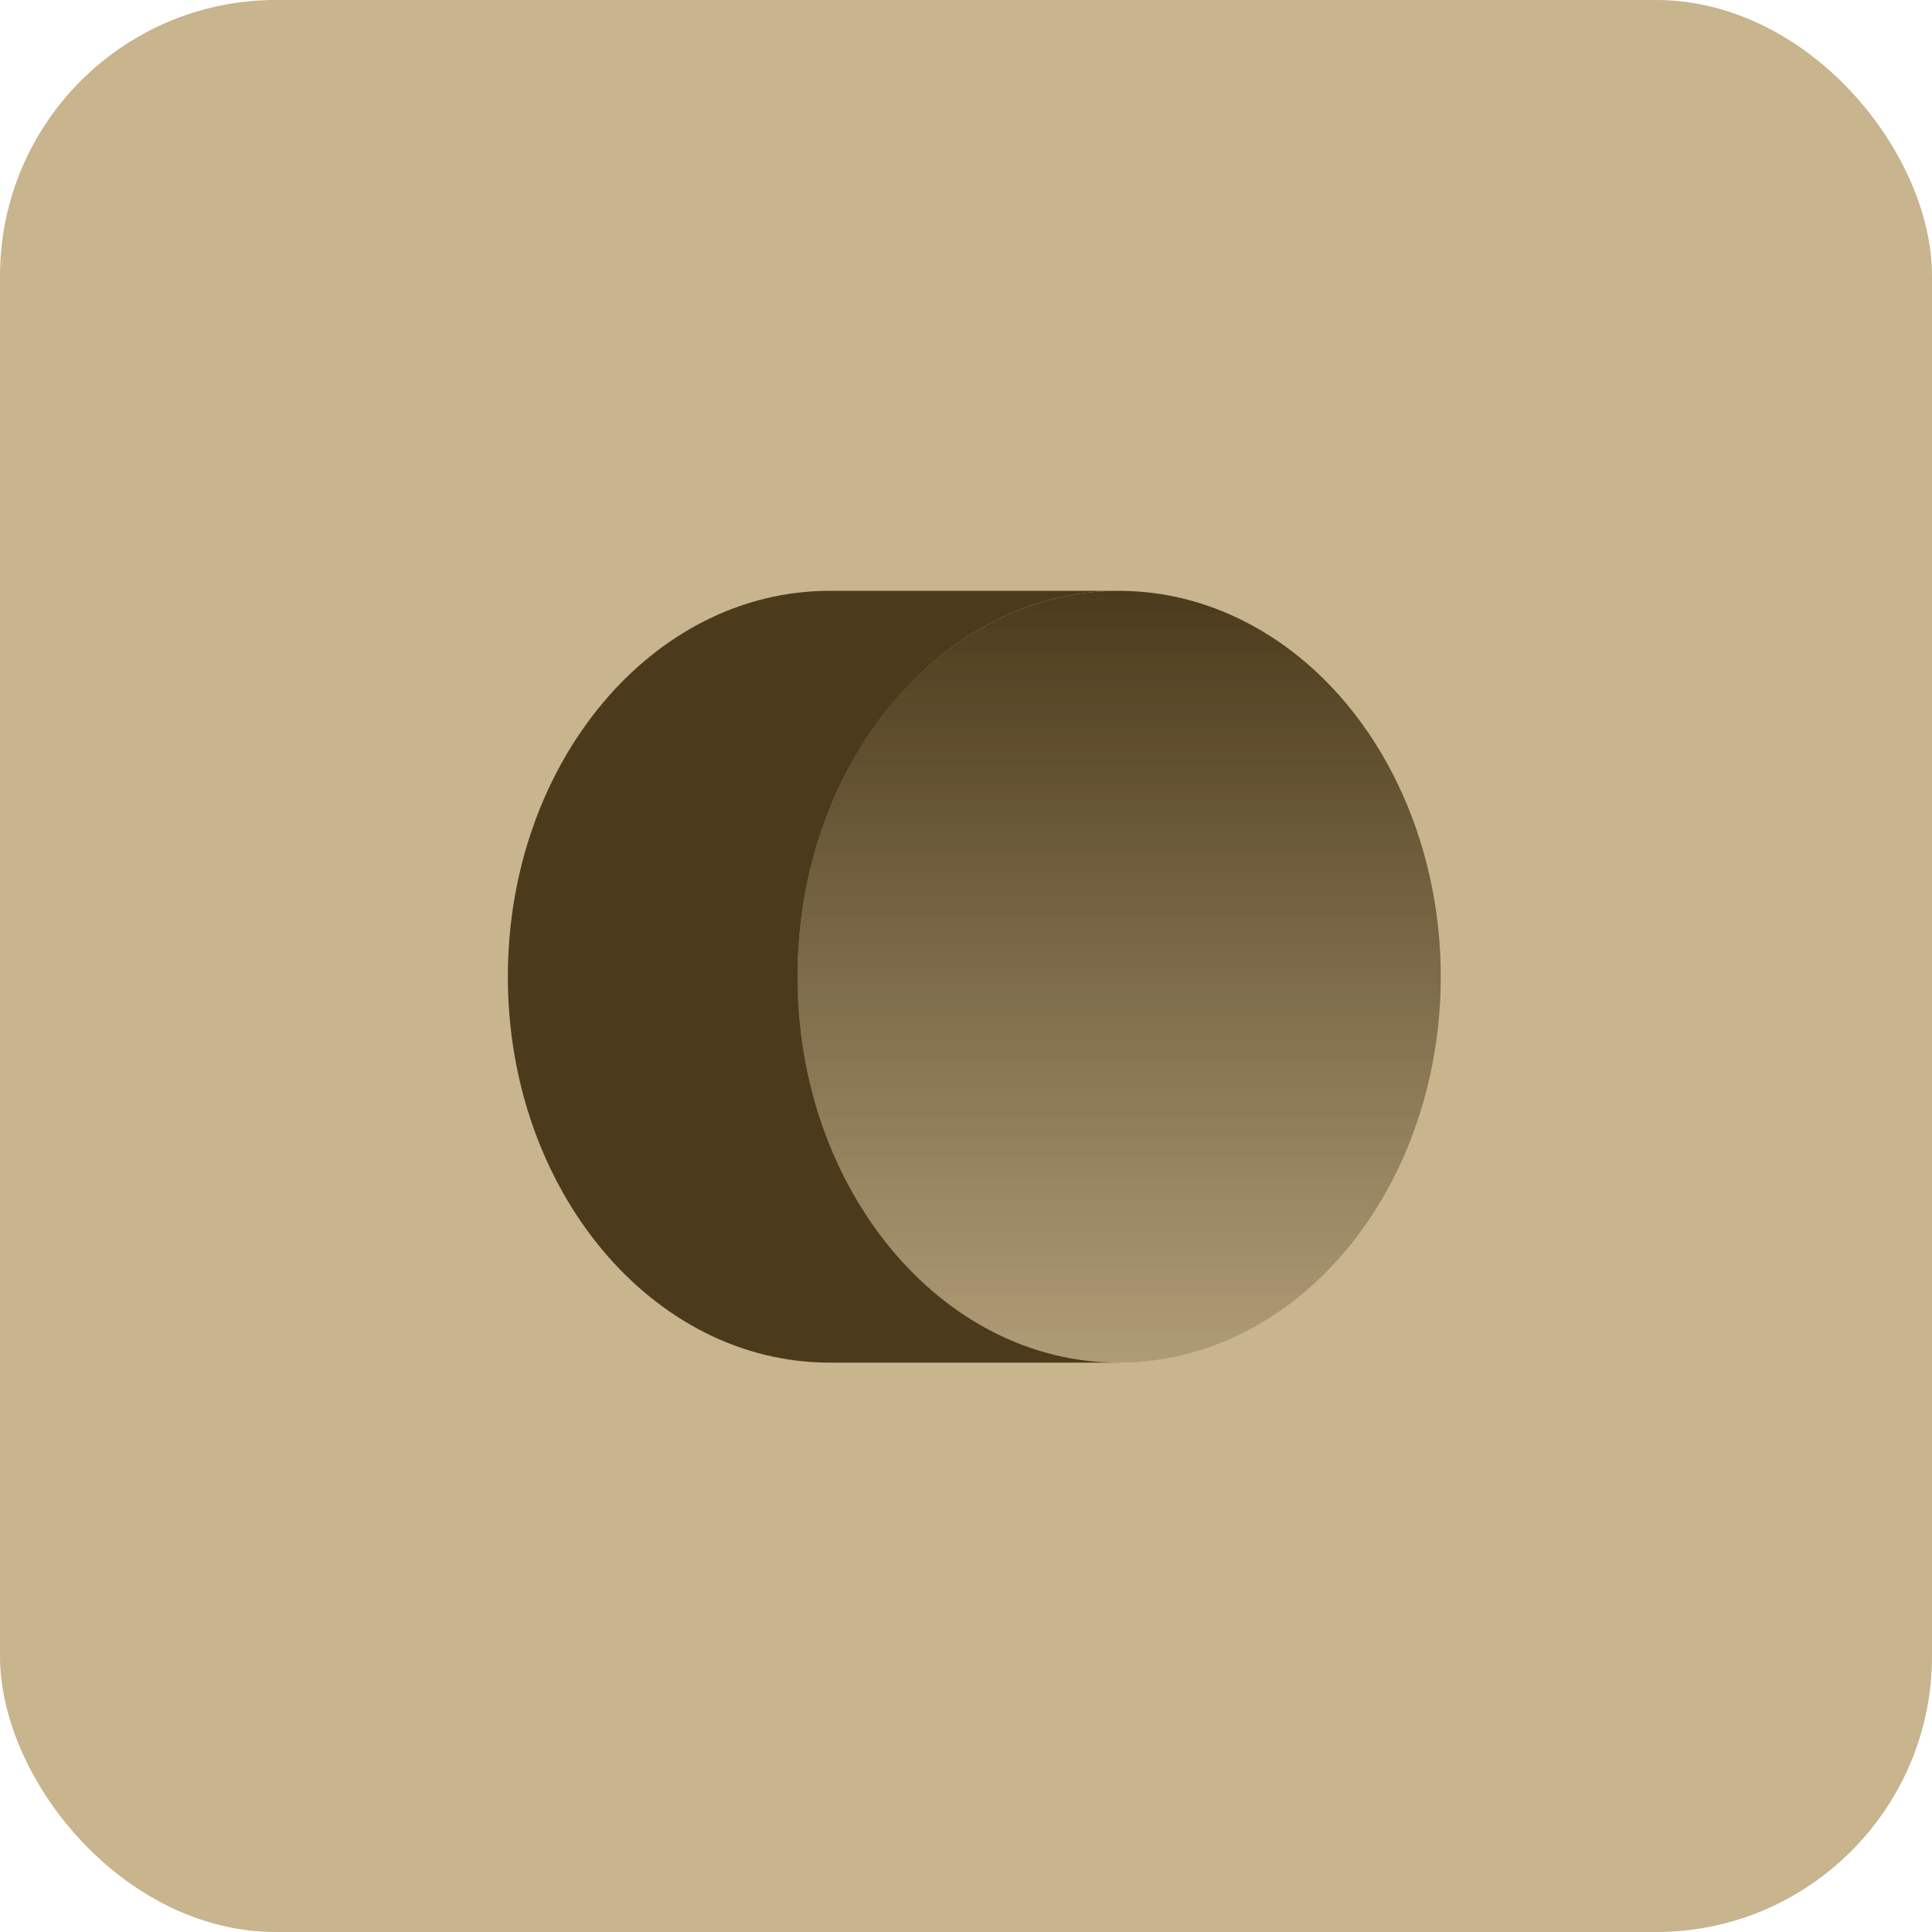 <?xml version="1.0" encoding="UTF-8"?><svg id="Calque_2" xmlns="http://www.w3.org/2000/svg" xmlns:xlink="http://www.w3.org/1999/xlink" viewBox="0 0 108.04 108.04"><defs><style>.cls-1{fill:#c8b48d;}.cls-2{fill:#2c1d00;fill-rule:evenodd;}.cls-3{fill:url(#Dégradé_sans_nom_2);}.cls-4{opacity:.8;}</style><linearGradient id="Dégradé_sans_nom_2" x1="-179.92" y1="1950.93" x2="-179.92" y2="1907.76" gradientTransform="translate(242.5 1983.97) scale(1 -1)" gradientUnits="userSpaceOnUse"><stop offset="0" stop-color="#2c1d00"/><stop offset="1" stop-color="#2c1d00" stop-opacity=".2"/></linearGradient></defs><g id="Calque_1-2"><rect class="cls-1" width="108.04" height="108.04" rx="15.43" ry="15.43"/><g class="cls-4"><path class="cls-2" d="M46.39,76.2c-9.93,0-17.99-9.66-17.99-21.58s8.05-21.58,17.99-21.58h16.39c-.06,0-.13,0-.19,0-9.93,0-17.99,9.66-17.99,21.58s8.05,21.58,17.97,21.58h-16.19ZM62.59,76.2h.18-.18Z"/><ellipse class="cls-3" cx="62.58" cy="54.62" rx="17.99" ry="21.58"/></g></g></svg>